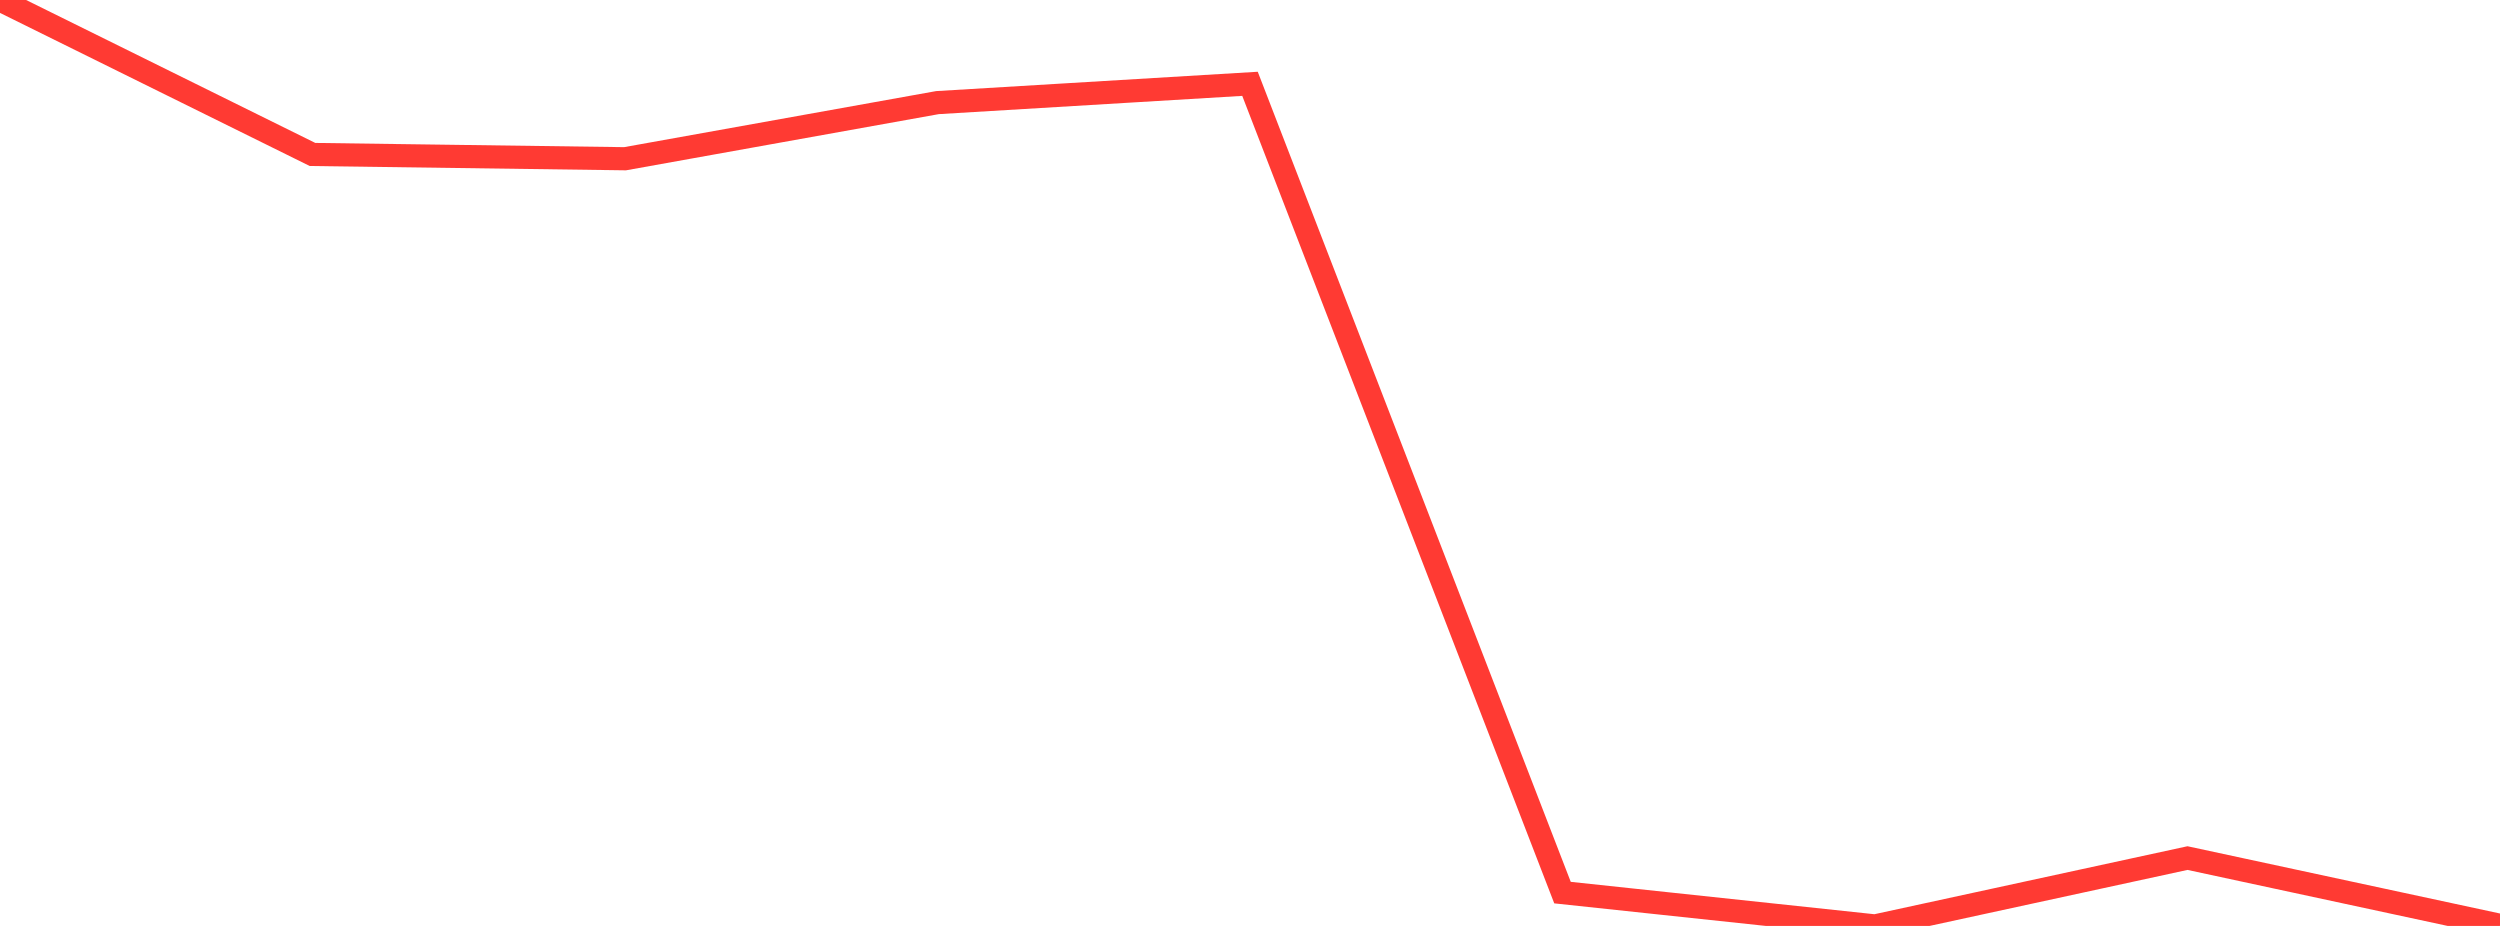<?xml version="1.0" standalone="no"?>
<!DOCTYPE svg PUBLIC "-//W3C//DTD SVG 1.1//EN" "http://www.w3.org/Graphics/SVG/1.1/DTD/svg11.dtd">

<svg width="135" height="50" viewBox="0 0 135 50" preserveAspectRatio="none" 
  xmlns="http://www.w3.org/2000/svg"
  xmlns:xlink="http://www.w3.org/1999/xlink">


<polyline points="0.0, 0.0 16.875, 8.341 33.75, 8.572 50.625, 5.541 67.5, 4.526 84.375, 48.201 101.25, 50.0 118.125, 46.336 135.0, 49.969" fill="none" stroke="#ff3a33" stroke-width="1.25"/>

</svg>